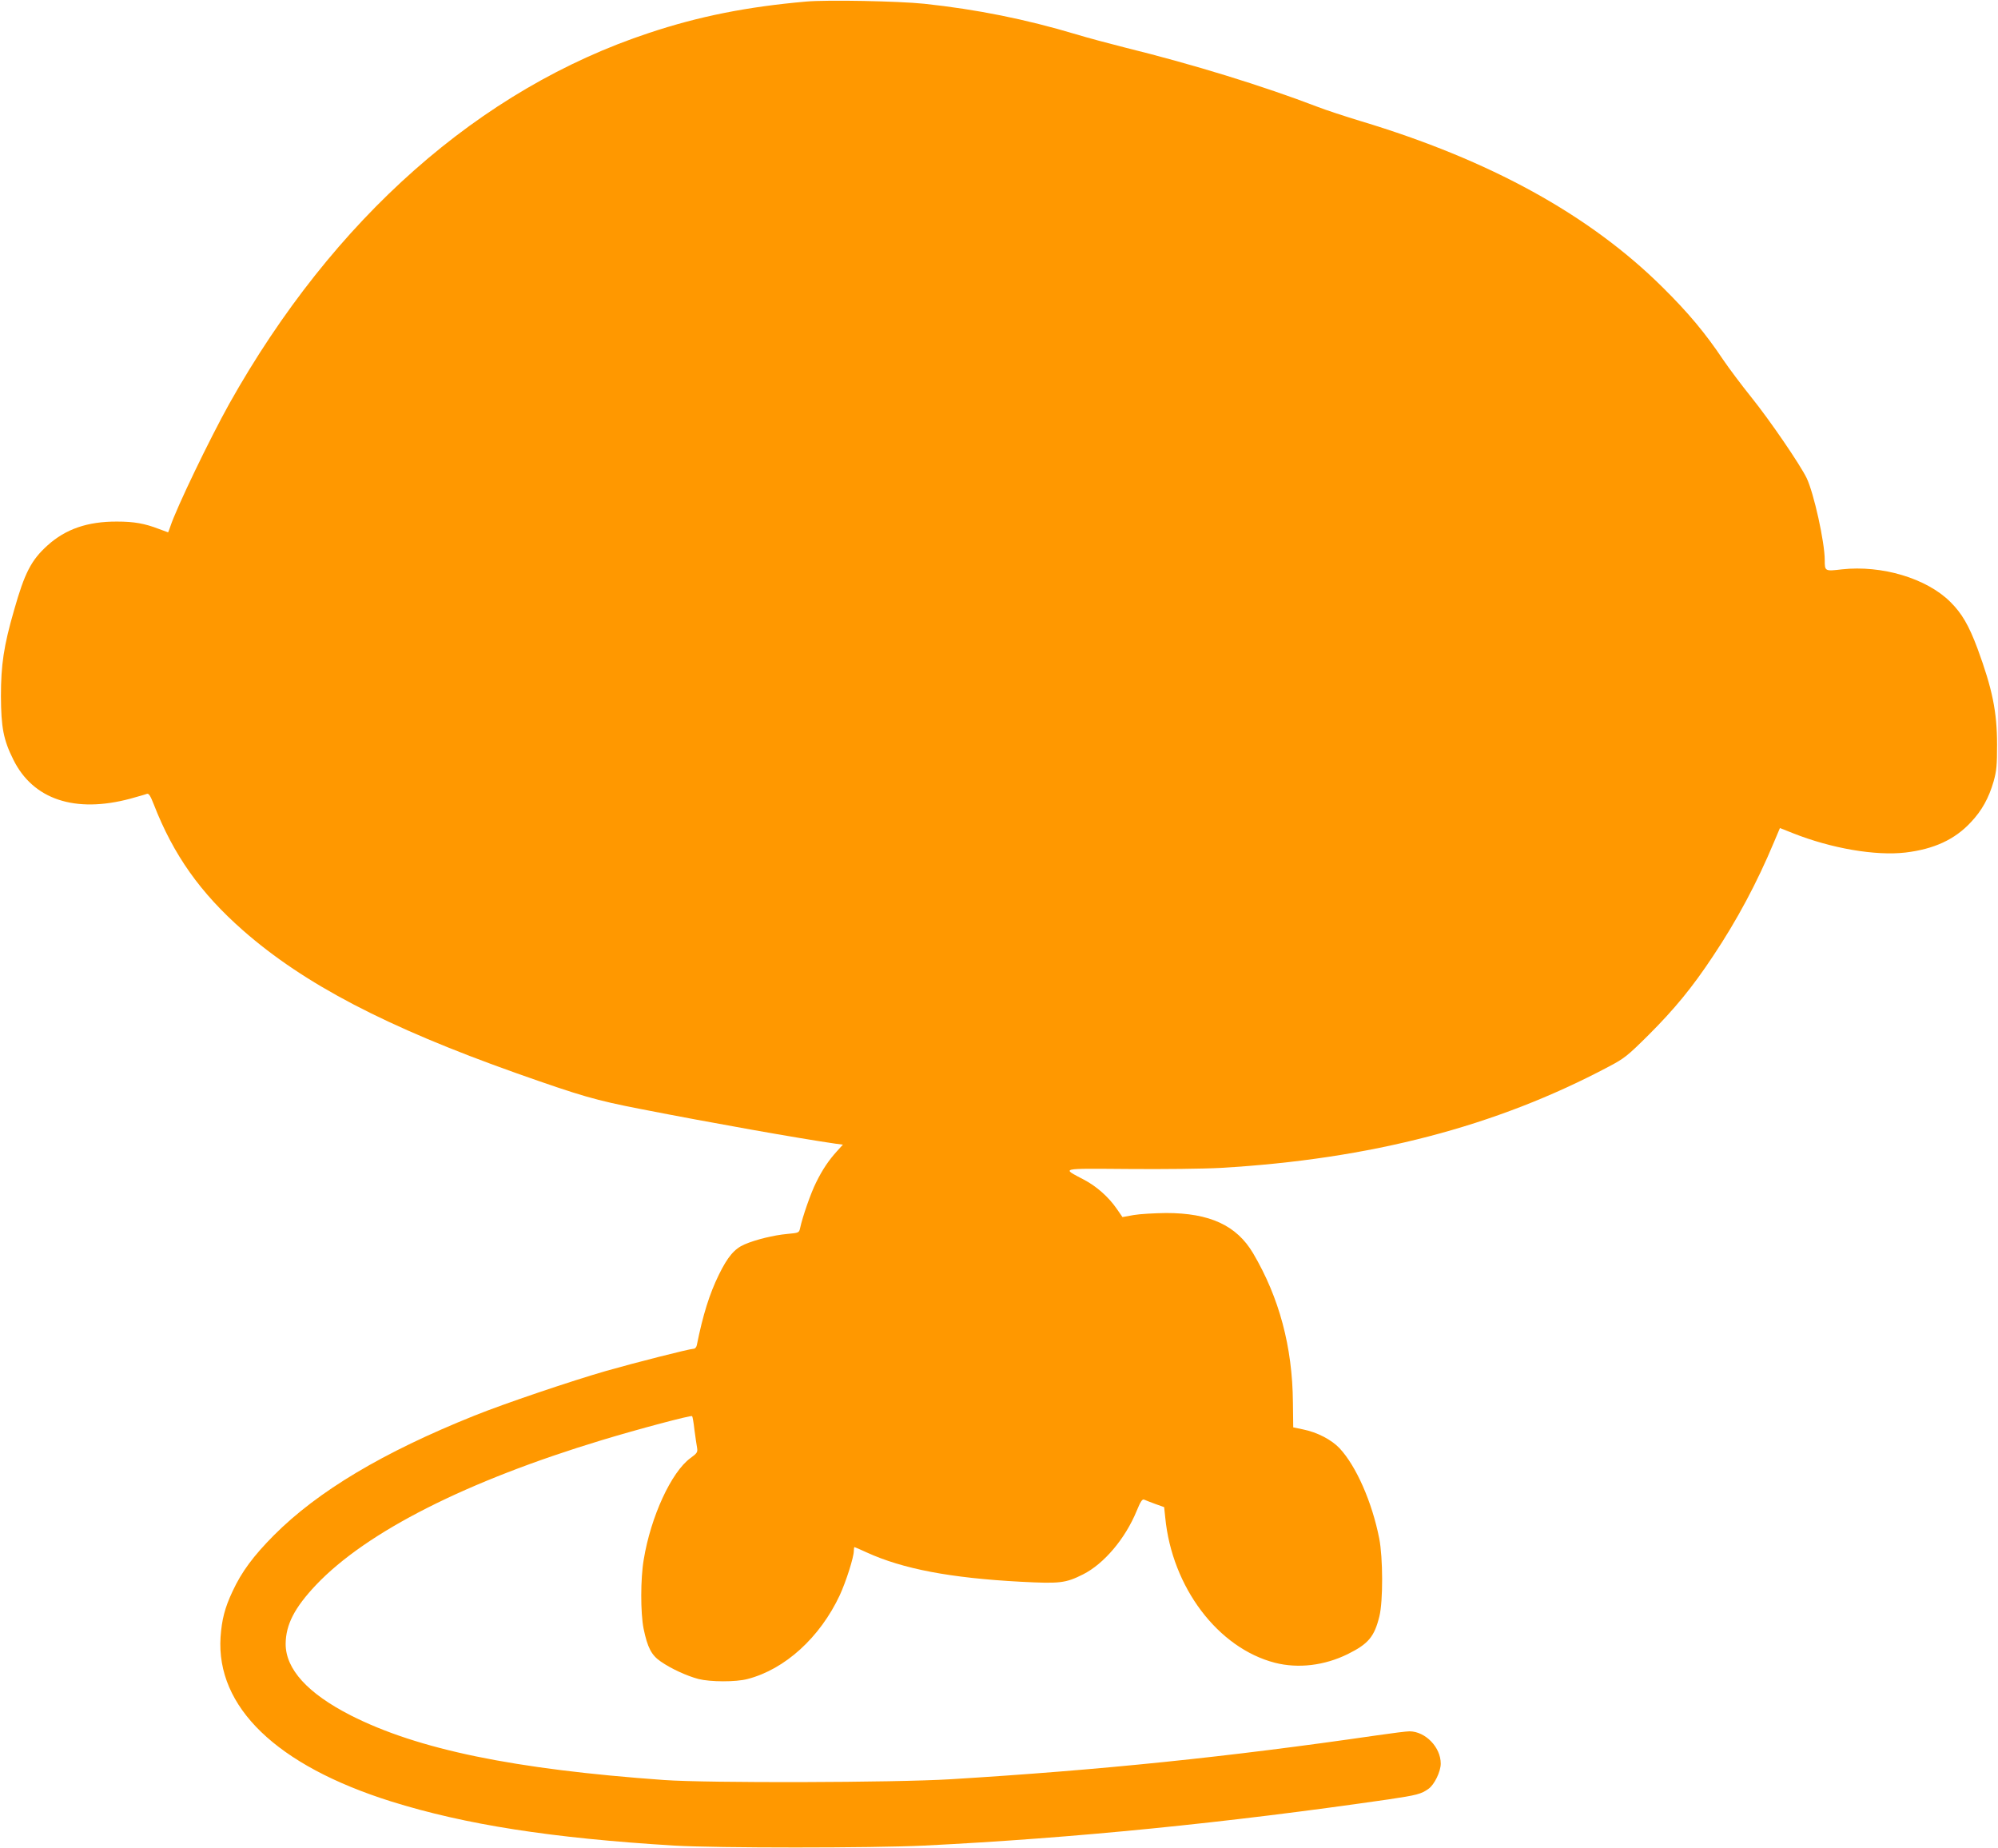 <?xml version="1.0" standalone="no"?>
<!DOCTYPE svg PUBLIC "-//W3C//DTD SVG 20010904//EN"
 "http://www.w3.org/TR/2001/REC-SVG-20010904/DTD/svg10.dtd">
<svg version="1.0" xmlns="http://www.w3.org/2000/svg"
 width="1280pt" height="1184pt" viewBox="0 0 1280 1184"
 preserveAspectRatio="xMidYMid meet">
<g transform="translate(0,1184) scale(0.1,-0.1)"
fill="#ff9800" stroke="none">
<path d="M5165 11830 c-377 -33 -686 -94 -1007 -201 -1083 -358 -2023 -1188
-2689 -2375 -126 -226 -339 -668 -378 -787 -7 -20 -13 -37 -14 -37 -1 0 -27
10 -57 21 -93 36 -161 48 -270 48 -189 1 -330 -48 -446 -153 -104 -94 -146
-175 -214 -415 -66 -228 -84 -350 -84 -551 1 -199 16 -279 79 -405 126 -256
395 -346 750 -251 49 14 97 27 106 31 12 4 22 -11 44 -67 126 -324 298 -567
571 -807 391 -344 920 -620 1754 -916 414 -146 502 -172 795 -229 454 -89
1013 -188 1248 -222 l47 -6 -38 -42 c-51 -56 -93 -117 -134 -201 -33 -65 -87
-220 -102 -291 -7 -31 -8 -31 -82 -38 -87 -8 -202 -36 -274 -67 -65 -28 -108
-79 -164 -193 -61 -124 -103 -259 -142 -453 -3 -14 -12 -23 -23 -23 -23 0
-374 -89 -556 -141 -223 -64 -655 -210 -846 -287 -584 -234 -1003 -484 -1284
-766 -132 -133 -207 -234 -265 -359 -50 -106 -69 -181 -77 -293 -29 -448 358
-822 1092 -1053 476 -149 1026 -235 1815 -283 269 -16 1268 -16 1600 0 963 48
1933 145 2976 296 181 27 209 34 256 68 37 26 78 110 78 161 0 105 -98 206
-200 207 -19 0 -114 -12 -210 -26 -957 -139 -1765 -222 -2730 -281 -363 -22
-1553 -25 -1835 -5 -965 69 -1578 196 -2008 414 -276 141 -417 296 -417 458 1
124 57 232 195 378 324 341 965 665 1830 927 234 71 573 161 579 154 3 -3 10
-43 15 -89 6 -47 14 -98 17 -115 4 -27 0 -34 -43 -65 -122 -89 -254 -375 -299
-650 -21 -122 -21 -341 -1 -442 25 -121 50 -170 110 -211 68 -47 167 -92 242
-112 76 -19 239 -20 314 0 240 62 464 266 591 537 40 87 90 243 90 284 0 13 2
24 4 24 2 0 37 -15 78 -34 232 -106 537 -164 988 -188 250 -13 286 -9 398 47
135 68 271 229 344 407 25 61 36 77 48 72 8 -4 40 -16 72 -28 l56 -20 7 -66
c43 -447 338 -837 703 -931 149 -38 317 -18 467 56 131 65 170 111 202 242 24
97 23 375 -1 498 -46 233 -147 463 -254 578 -52 55 -144 103 -235 121 l-62 13
-2 159 c-3 357 -88 673 -255 956 -106 179 -278 258 -558 258 -74 -1 -167 -6
-207 -13 l-72 -13 -36 52 c-52 76 -130 145 -210 187 -145 77 -165 72 283 69
221 -2 483 1 592 7 961 56 1763 265 2485 648 101 53 121 69 256 203 166 166
280 304 413 505 153 229 282 470 391 731 l38 90 83 -33 c247 -98 529 -146 721
-124 183 22 316 83 419 194 71 75 115 155 146 262 19 68 22 104 22 235 0 210
-30 357 -125 615 -56 150 -101 227 -175 300 -152 151 -439 236 -694 208 -109
-13 -110 -12 -110 59 0 116 -70 430 -116 526 -43 88 -235 369 -354 517 -62 77
-143 185 -181 241 -113 169 -224 302 -388 464 -468 464 -1106 815 -1933 1064
-102 31 -227 72 -278 92 -344 132 -793 271 -1235 380 -99 25 -238 62 -310 84
-324 97 -637 160 -975 196 -165 17 -619 26 -755 14z"/>
</g>
</svg>
